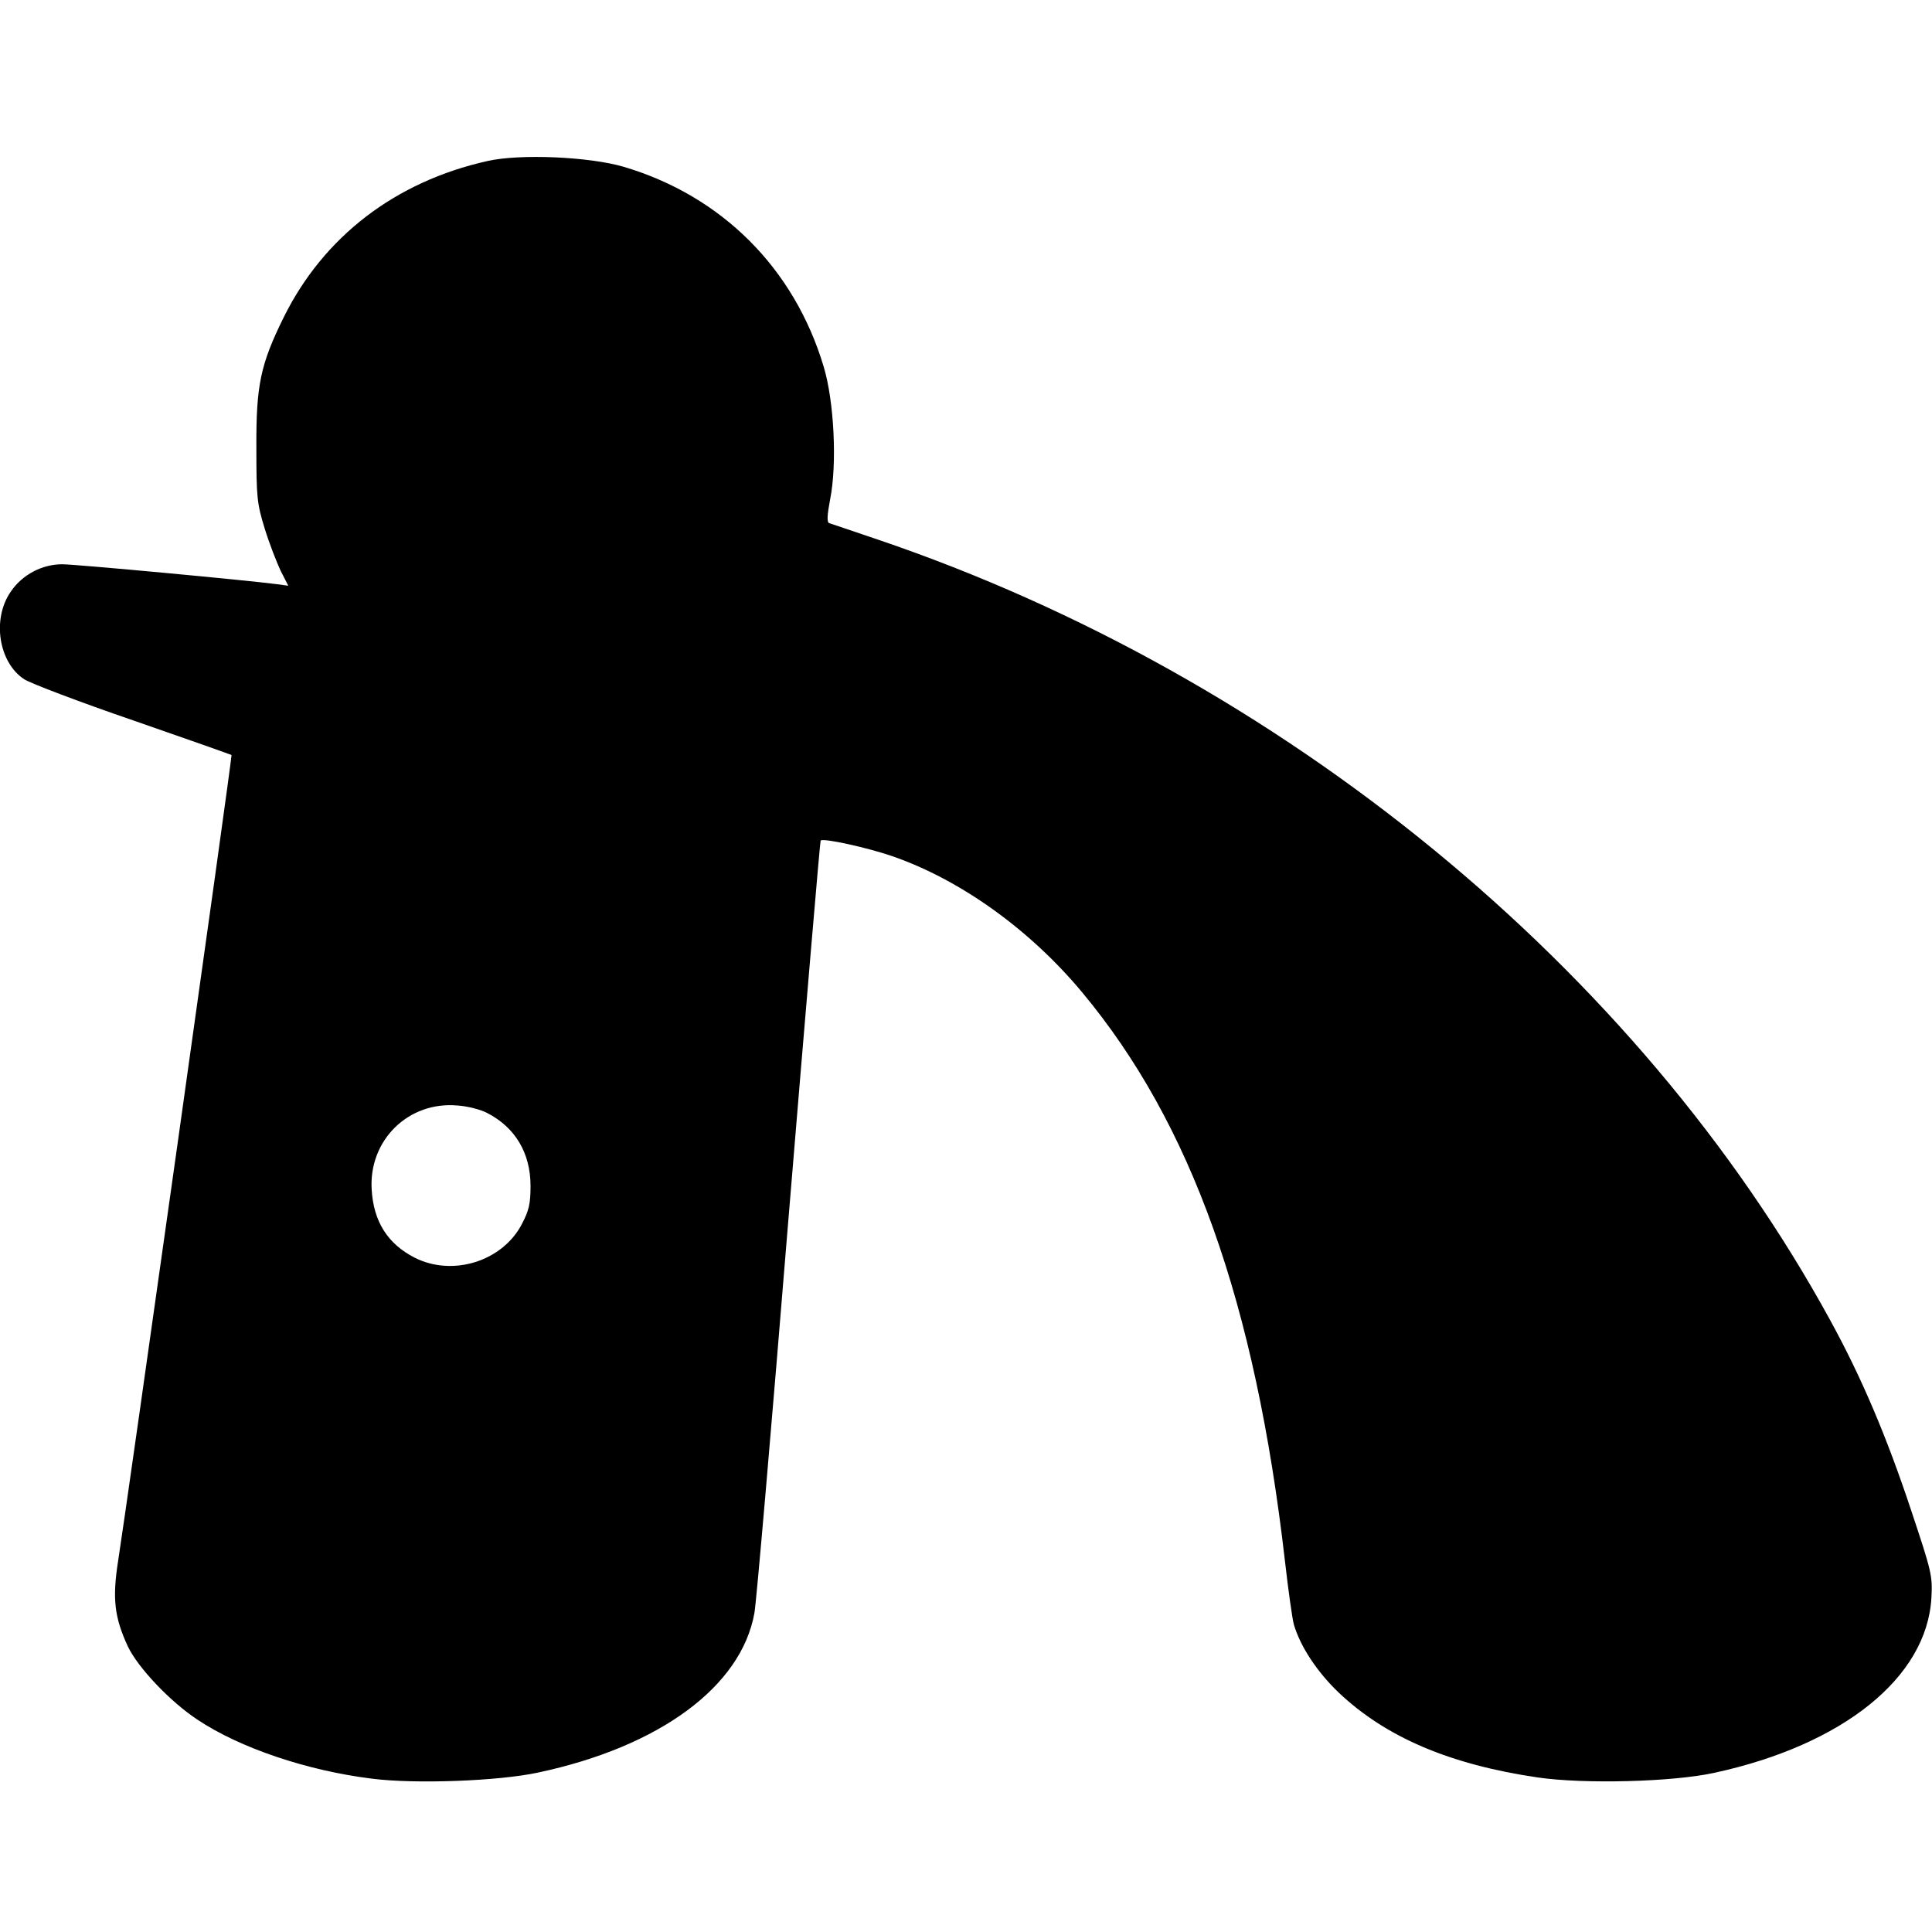 <?xml version="1.0" standalone="no"?>
<!DOCTYPE svg PUBLIC "-//W3C//DTD SVG 20010904//EN"
 "http://www.w3.org/TR/2001/REC-SVG-20010904/DTD/svg10.dtd">
<svg version="1.0" xmlns="http://www.w3.org/2000/svg"
 width="630pt" height="630pt" viewBox="0 0 630 630"
 preserveAspectRatio="xMidYMid meet">
<g transform="translate(0,630) scale(0.1,-0.1)"
fill="#000000" stroke="none">
<path d="M1590 5775 c-301 -67 -535 -247 -665 -510 -76 -154 -90 -222 -89
-425 0 -161 2 -182 27 -263 15 -49 39 -110 52 -138 l25 -49 -37 5 c-88 12
-656 65 -700 65 -66 0 -130 -34 -167 -88 -63 -89 -41 -232 43 -287 20 -13 180
-74 355 -134 176 -61 320 -112 321 -113 3 -3 -345 -2473 -370 -2629 -19 -122
-12 -183 32 -278 33 -69 137 -179 226 -238 139 -93 359 -167 570 -193 140 -18
413 -8 542 20 395 84 662 280 705 520 6 30 56 609 111 1285 56 677 103 1232
105 1234 8 9 153 -23 234 -51 222 -77 448 -239 618 -443 357 -428 565 -1012
662 -1855 11 -96 24 -189 29 -207 21 -72 76 -155 146 -222 154 -146 363 -235
649 -277 150 -22 439 -15 576 15 420 91 693 311 708 570 4 73 1 85 -66 286
-80 241 -162 434 -264 620 -627 1147 -1788 2098 -3104 2545 -82 28 -154 52
-160 54 -8 3 -7 25 3 78 23 115 13 319 -21 432 -96 321 -332 557 -652 652
-112 33 -338 43 -444 19z m-2 -3104 c92 -47 142 -131 142 -238 0 -58 -5 -80
-28 -124 -63 -122 -226 -173 -350 -110 -88 45 -134 118 -140 222 -10 161 120
289 281 274 31 -2 74 -13 95 -24z"/>
</g>
</svg>
